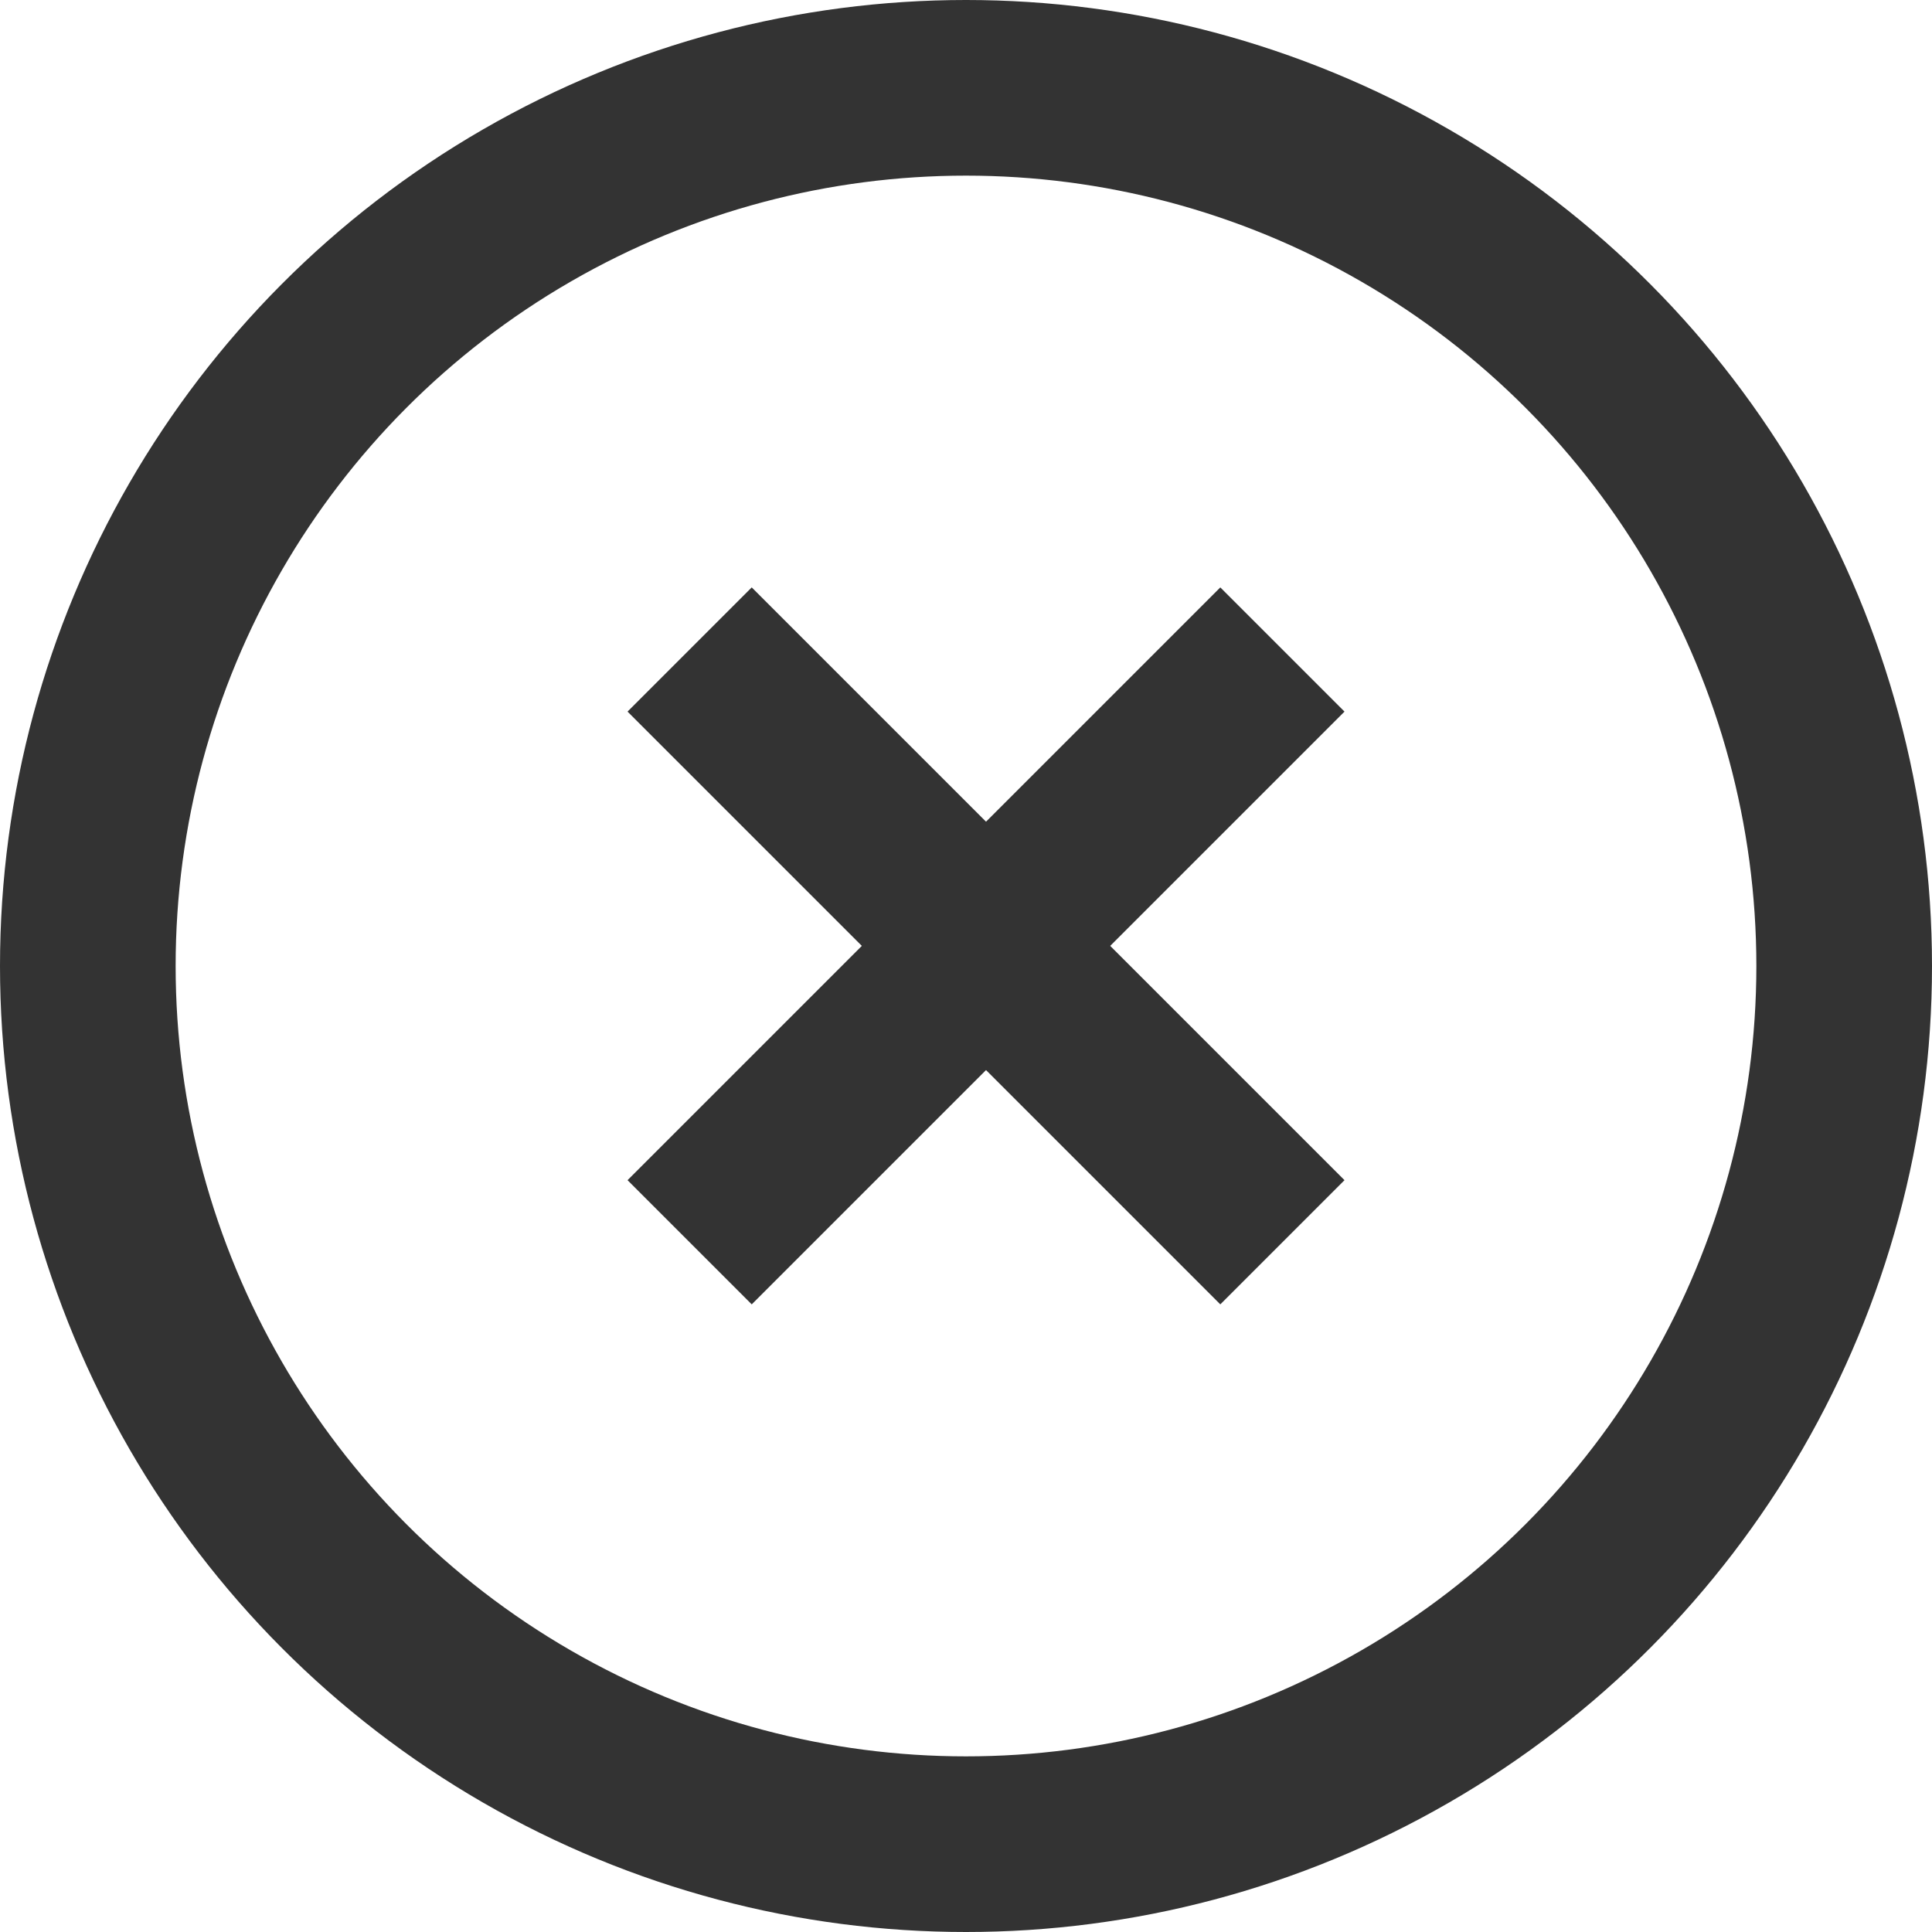 <?xml version="1.0" encoding="UTF-8"?>
<svg width="22px" height="22px" viewBox="0 0 22 22" version="1.1" xmlns="http://www.w3.org/2000/svg" xmlns:xlink="http://www.w3.org/1999/xlink">
    <title>7330228D-C952-416E-BCB1-D94EA7DA832C</title>
    <g id="Icons" stroke="none" stroke-width="1" fill="none" fill-rule="evenodd" stroke-linecap="square">
        <g transform="translate(-204, -649)" id="Atoms/Filter-Close-Button" stroke="#333333" stroke-width="2">
            <g transform="translate(205, 650)">
                <circle id="Oval" cx="10" cy="10" r="10"></circle>
                <g id="old/Atoms/Arrow-#333" transform="translate(10, 10) rotate(-90) translate(-10, -10) ">
                    <path d="M13.604,13.603 L6.854,6.853 L13.604,13.603 Z" id="Stroke-1"></path>
                    <path d="M6.854,13.603 L13.604,6.853 L6.854,13.603 Z" id="Stroke-3"></path>
                </g>
            </g>
        </g>
    </g>
</svg>